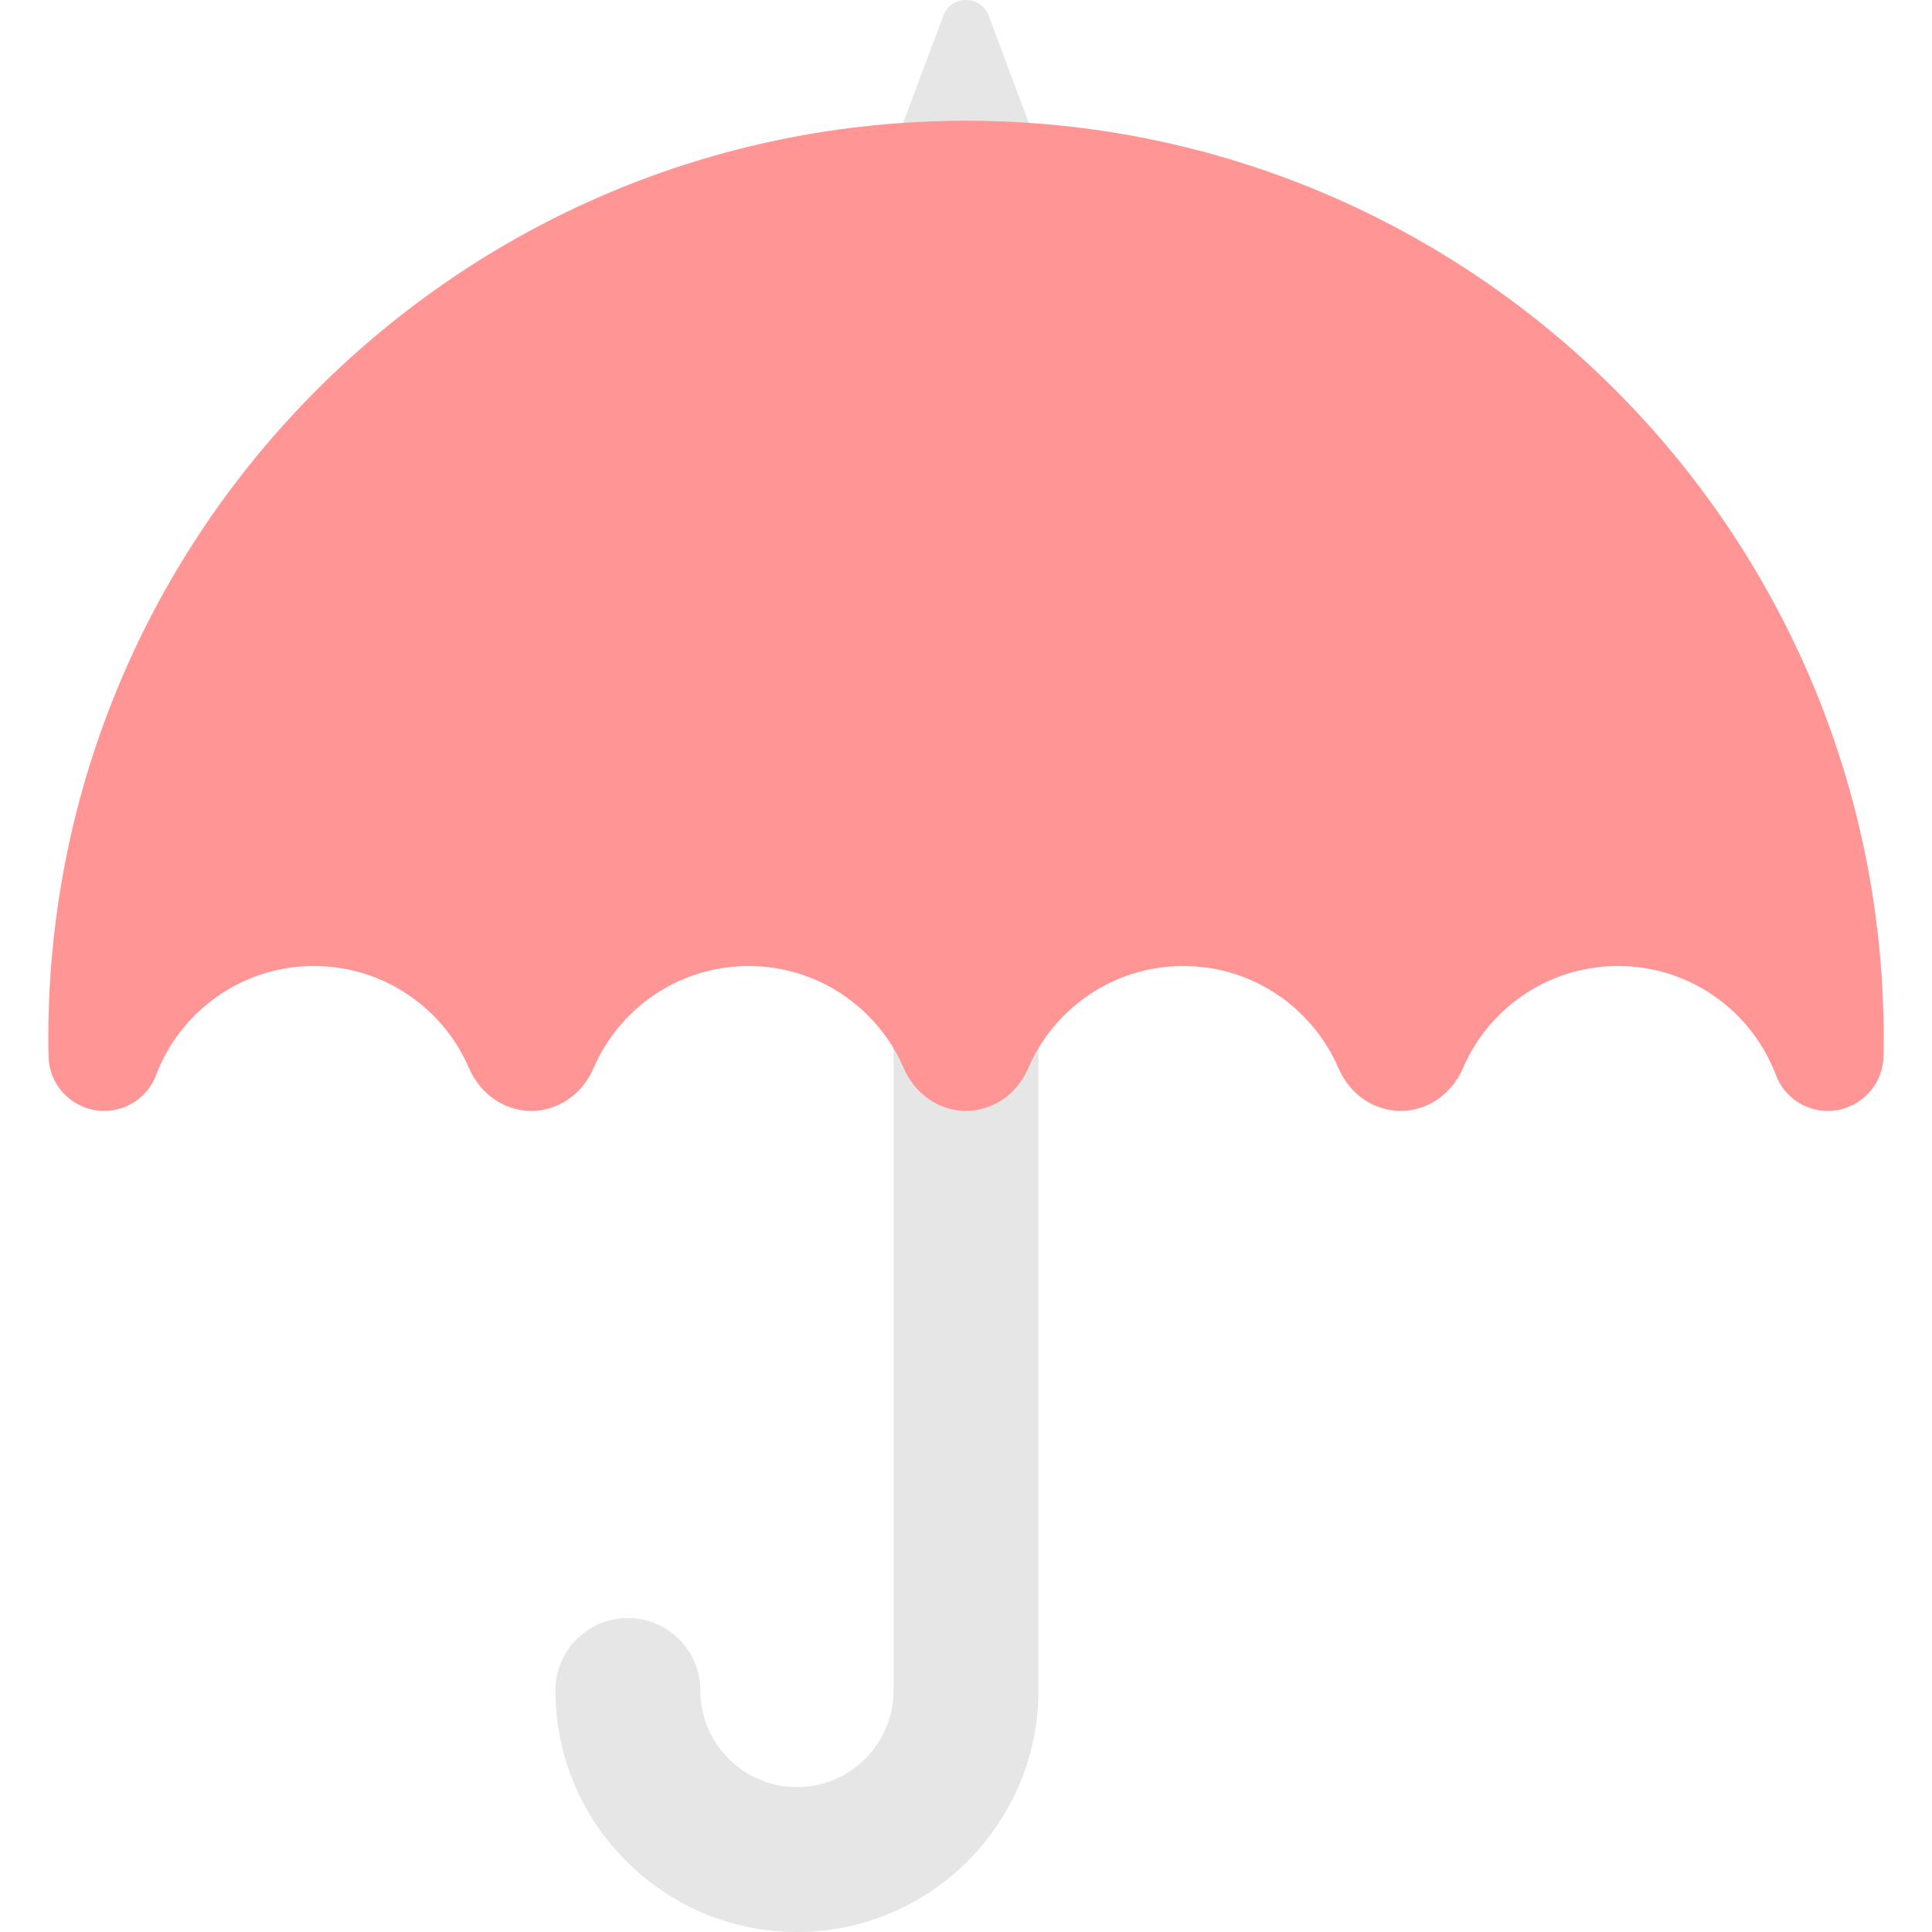<?xml version="1.0" encoding="UTF-8"?>
<svg width="32px" height="32px" viewBox="0 0 32 32" version="1.1" xmlns="http://www.w3.org/2000/svg" xmlns:xlink="http://www.w3.org/1999/xlink">
    <title>icon-保险@2x</title>
    <g id="报告&amp;应用" stroke="none" stroke-width="1" fill="none" fill-rule="evenodd">
        <g id="PC-报告（含下拉样式）" transform="translate(-440, -1558)">
            <g id="icon-保险" transform="translate(440.8, 1558)">
                <path d="M12.4,32 C10.194,32 8.4,30.205 8.4,28 C8.4,27.337 8.937,26.8 9.6,26.8 C10.263,26.8 10.8,27.337 10.8,28 C10.8,28.882 11.518,29.6 12.4,29.6 C13.282,29.6 14,28.882 14,28 L14,13.2 C14,12.537 14.537,12 15.2,12 C15.863,12 16.4,12.537 16.4,13.2 L16.4,28 C16.4,30.205 14.606,32 12.4,32" id="Fill-2" fill="#E6E6E6"></path>
                <path d="M16.4,2.461 L14,2.461 L14.825,0.259 C14.955,-0.086 15.445,-0.086 15.575,0.259 L16.4,2.461 Z" id="Fill-4" fill="#E6E6E6"></path>
                <path d="M15.2,2 C6.806,2 0,8.805 0,17.2 C0,17.301 0.001,17.401 0.004,17.502 C0.016,18.001 0.427,18.4 0.927,18.4 C1.308,18.4 1.649,18.166 1.784,17.81 C2.183,16.752 3.202,16 4.4,16 C5.552,16 6.54,16.697 6.969,17.692 C7.15,18.112 7.543,18.4 8,18.4 C8.457,18.4 8.85,18.112 9.031,17.692 C9.46,16.697 10.448,16 11.6,16 C12.752,16 13.74,16.697 14.169,17.692 C14.35,18.112 14.743,18.4 15.2,18.4 C15.657,18.4 16.05,18.112 16.231,17.692 C16.66,16.697 17.648,16 18.8,16 C19.952,16 20.94,16.697 21.369,17.692 C21.55,18.112 21.943,18.4 22.4,18.4 C22.857,18.4 23.25,18.112 23.431,17.692 C23.86,16.697 24.848,16 26,16 C27.198,16 28.217,16.752 28.616,17.81 C28.751,18.166 29.092,18.4 29.473,18.4 C29.973,18.4 30.384,18.001 30.396,17.502 C30.399,17.401 30.4,17.301 30.4,17.2 C30.4,8.805 23.594,2 15.2,2" id="Fill-6" fill="#FF9595"></path>
            </g>
        </g>
    </g>
</svg>